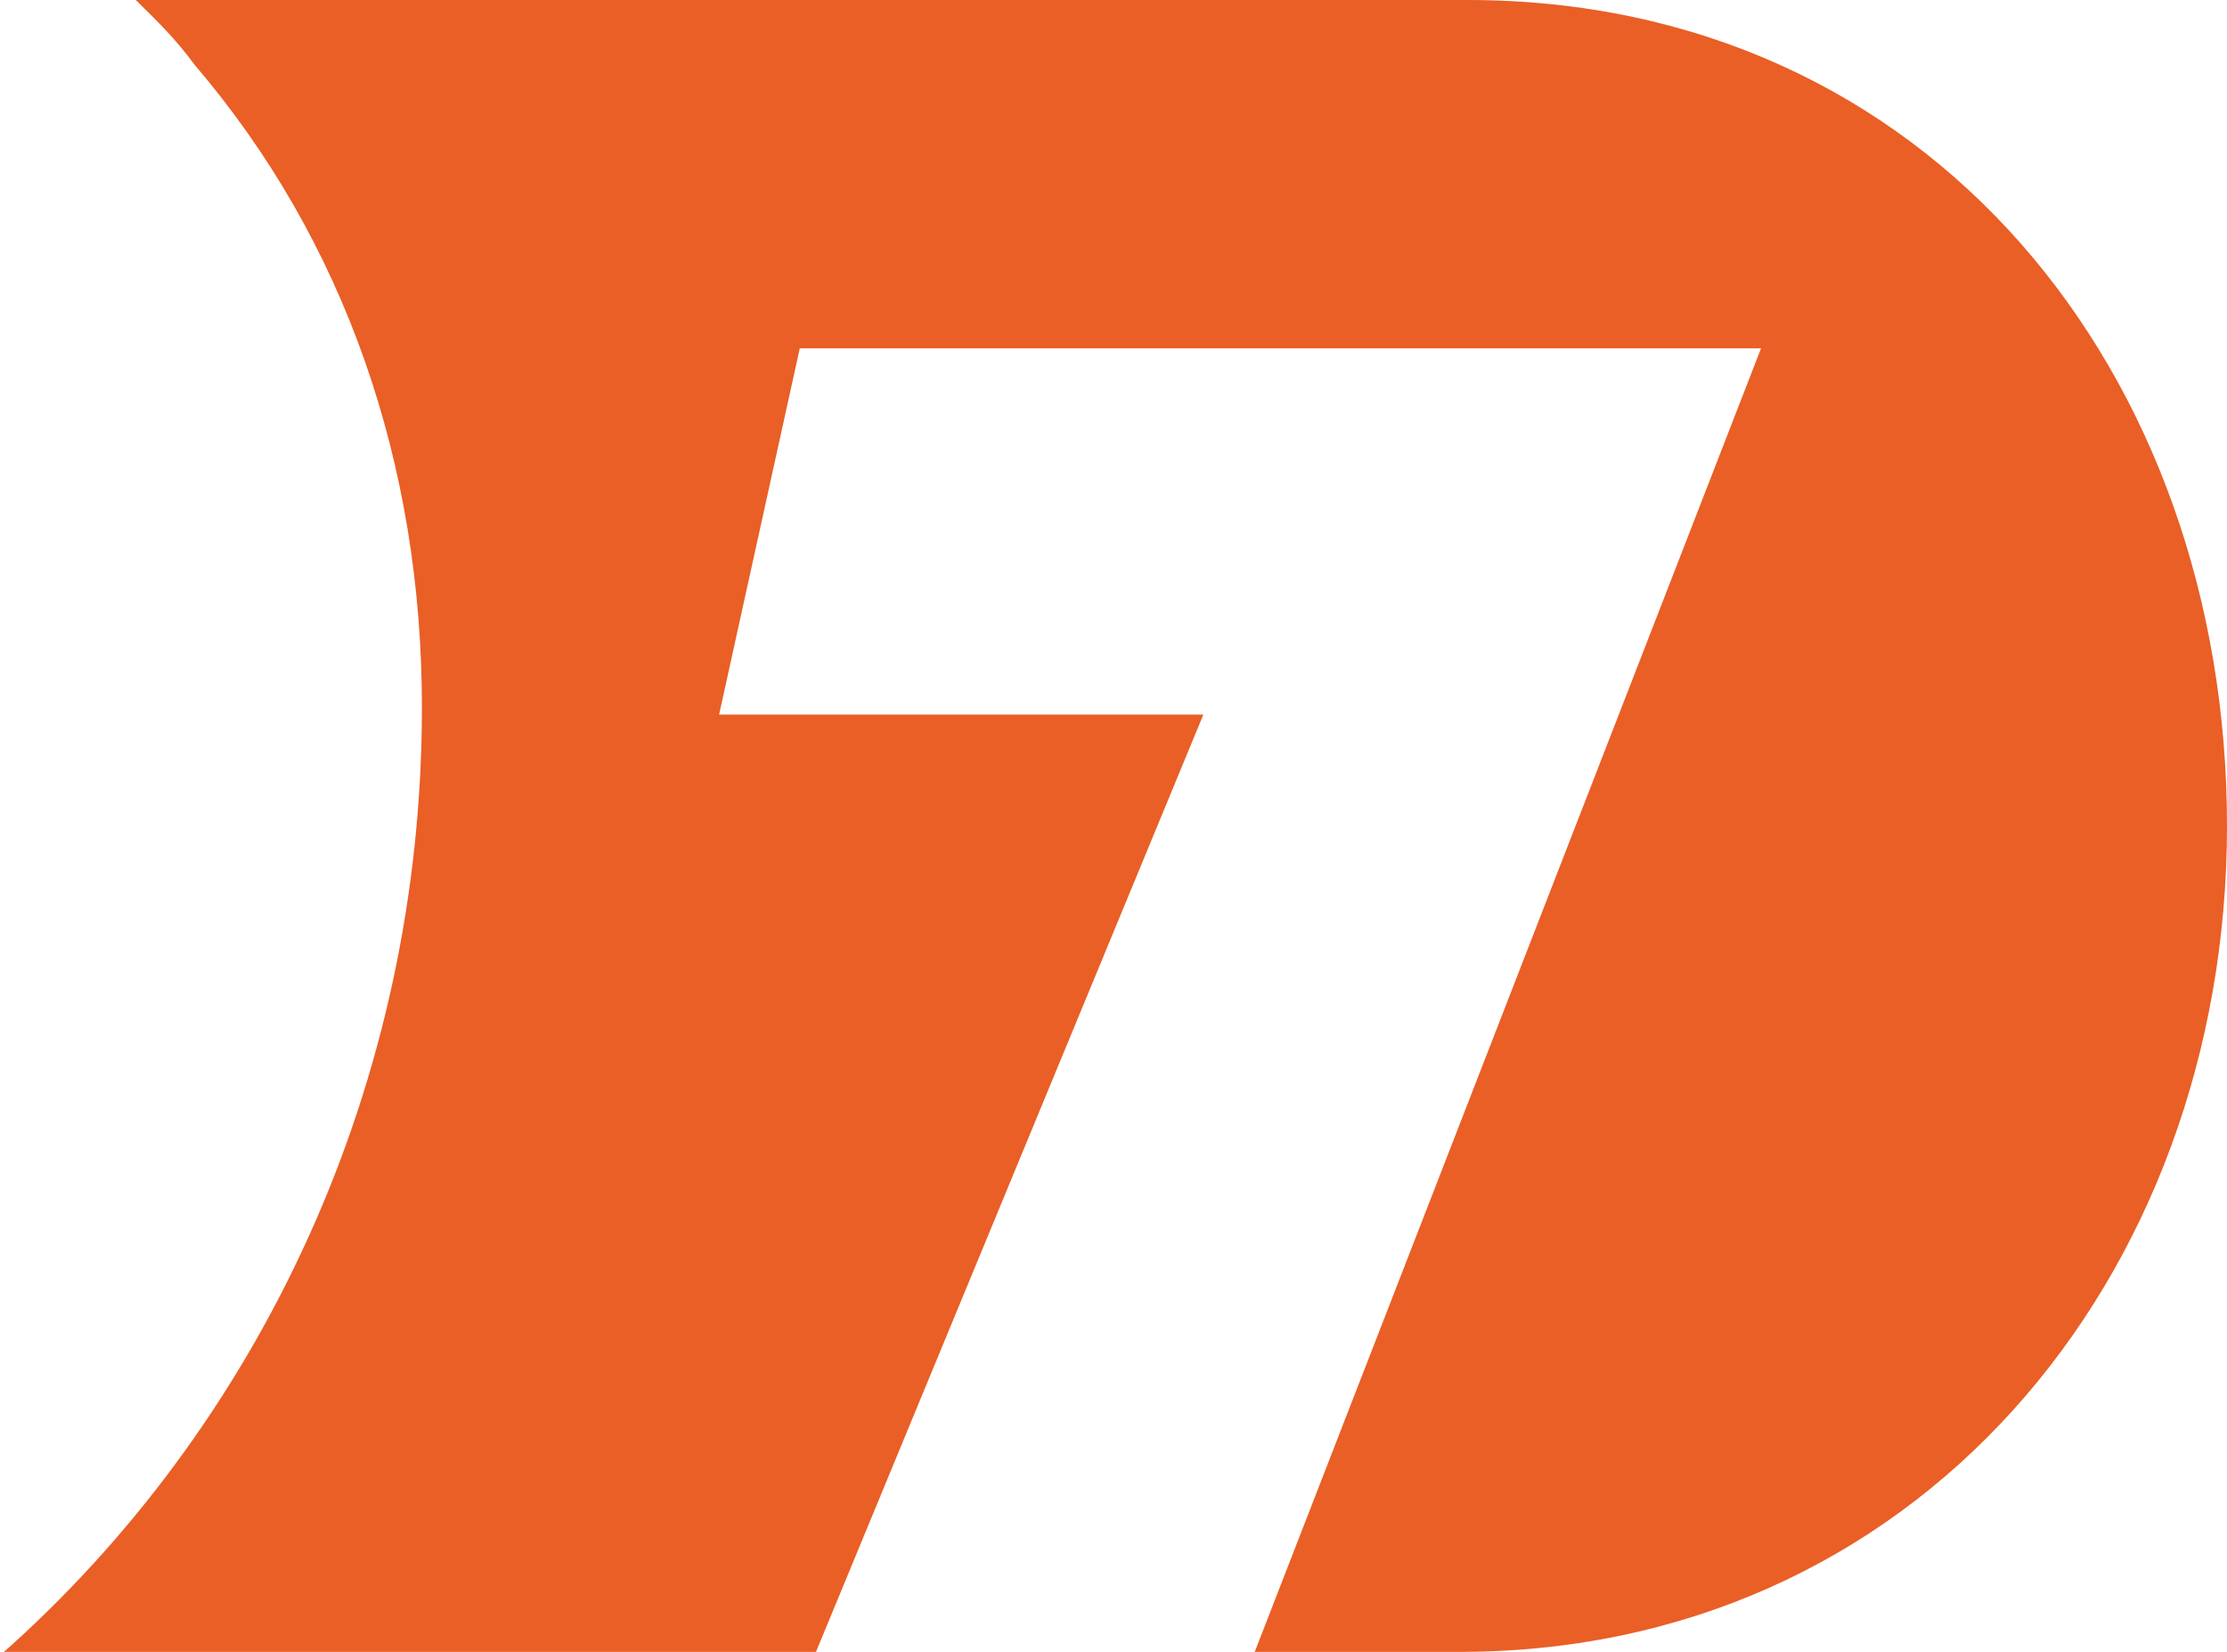 <?xml version="1.0" encoding="utf-8"?>
<svg xmlns="http://www.w3.org/2000/svg" width="31" height="23" viewBox="0 0 31 23" fill="none">
<g clip-path="url(#clip0_1039_11)">
<path d="M20.428 0H1.89C2.196 0.3 2.451 0.55 2.707 0.9C4.801 3.35 5.873 6.45 5.873 9.85C5.873 15.1 3.626 19.85 0 23.05H11.338L16.751 9.95H10.01L11.133 4.85H24.514L17.466 23H20.224C26.659 23.05 31 17.8 31 11.5C31 5.2 26.863 0 20.428 0Z" fill="#E95F26"/>
</g>
<defs>
<clipPath id="clip0_1039_11">
<rect width="31" height="23" fill="white"/>
</clipPath>
</defs>
</svg>